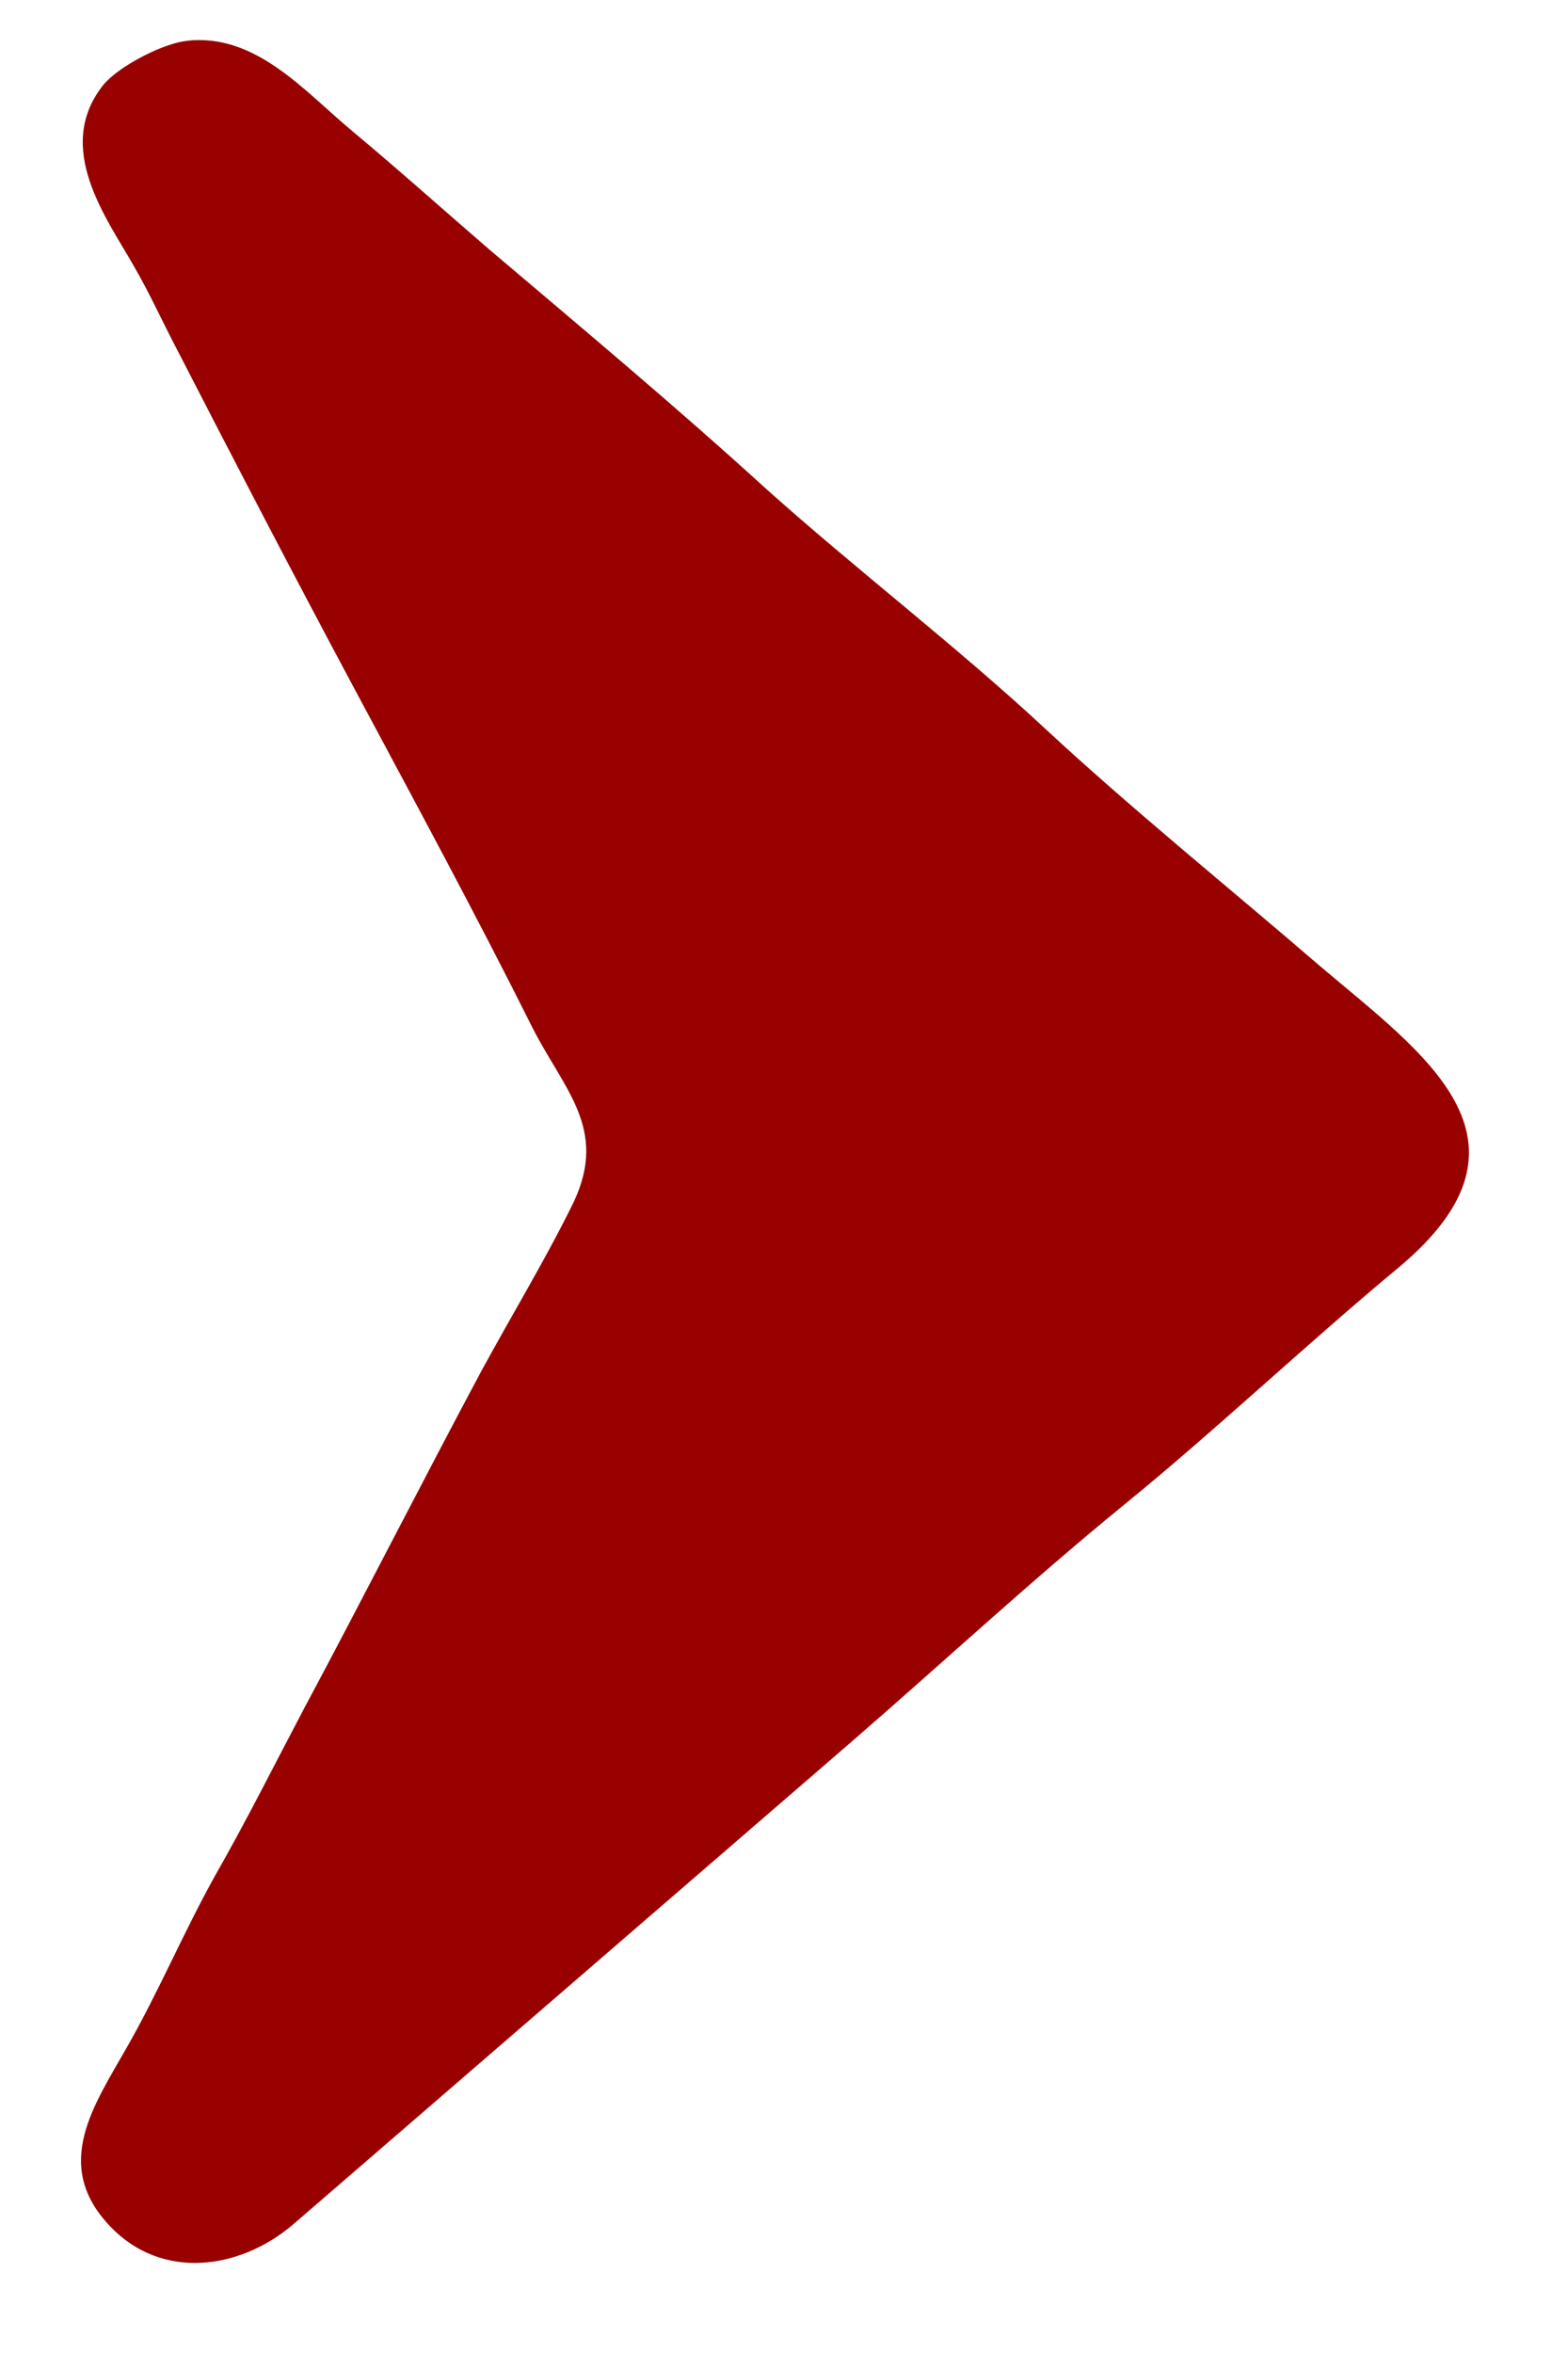 <svg xmlns="http://www.w3.org/2000/svg" width="10" height="15" viewBox="0 0 10 15" fill="none"><path fill-rule="evenodd" clip-rule="evenodd" d="M1.2 0.26C1.05 0.27 0.76 0.42 0.66 0.54C0.34 0.94 0.68 1.39 0.85 1.69C0.95 1.86 1.04 2.06 1.13 2.23C1.5 2.95 1.88 3.68 2.26 4.39C2.64 5.1 3.03 5.82 3.39 6.54C3.59 6.94 3.88 7.19 3.66 7.66C3.49 8.01 3.26 8.39 3.07 8.74C2.69 9.45 2.32 10.18 1.94 10.89C1.75 11.25 1.57 11.61 1.37 11.96C1.17 12.32 1.01 12.7 0.81 13.05C0.6 13.42 0.33 13.8 0.7 14.19C1.03 14.54 1.53 14.47 1.87 14.18L5.4 11.13C5.99 10.62 6.56 10.09 7.16 9.6C7.75 9.12 8.33 8.57 8.92 8.08C9.89 7.27 9.08 6.72 8.42 6.16C7.84 5.66 7.22 5.16 6.66 4.64C6.1 4.12 5.46 3.63 4.89 3.12C4.32 2.6 3.71 2.09 3.12 1.59C2.83 1.34 2.54 1.08 2.24 0.83C1.94 0.58 1.63 0.21 1.19 0.26" fill="#990000"></path></svg>